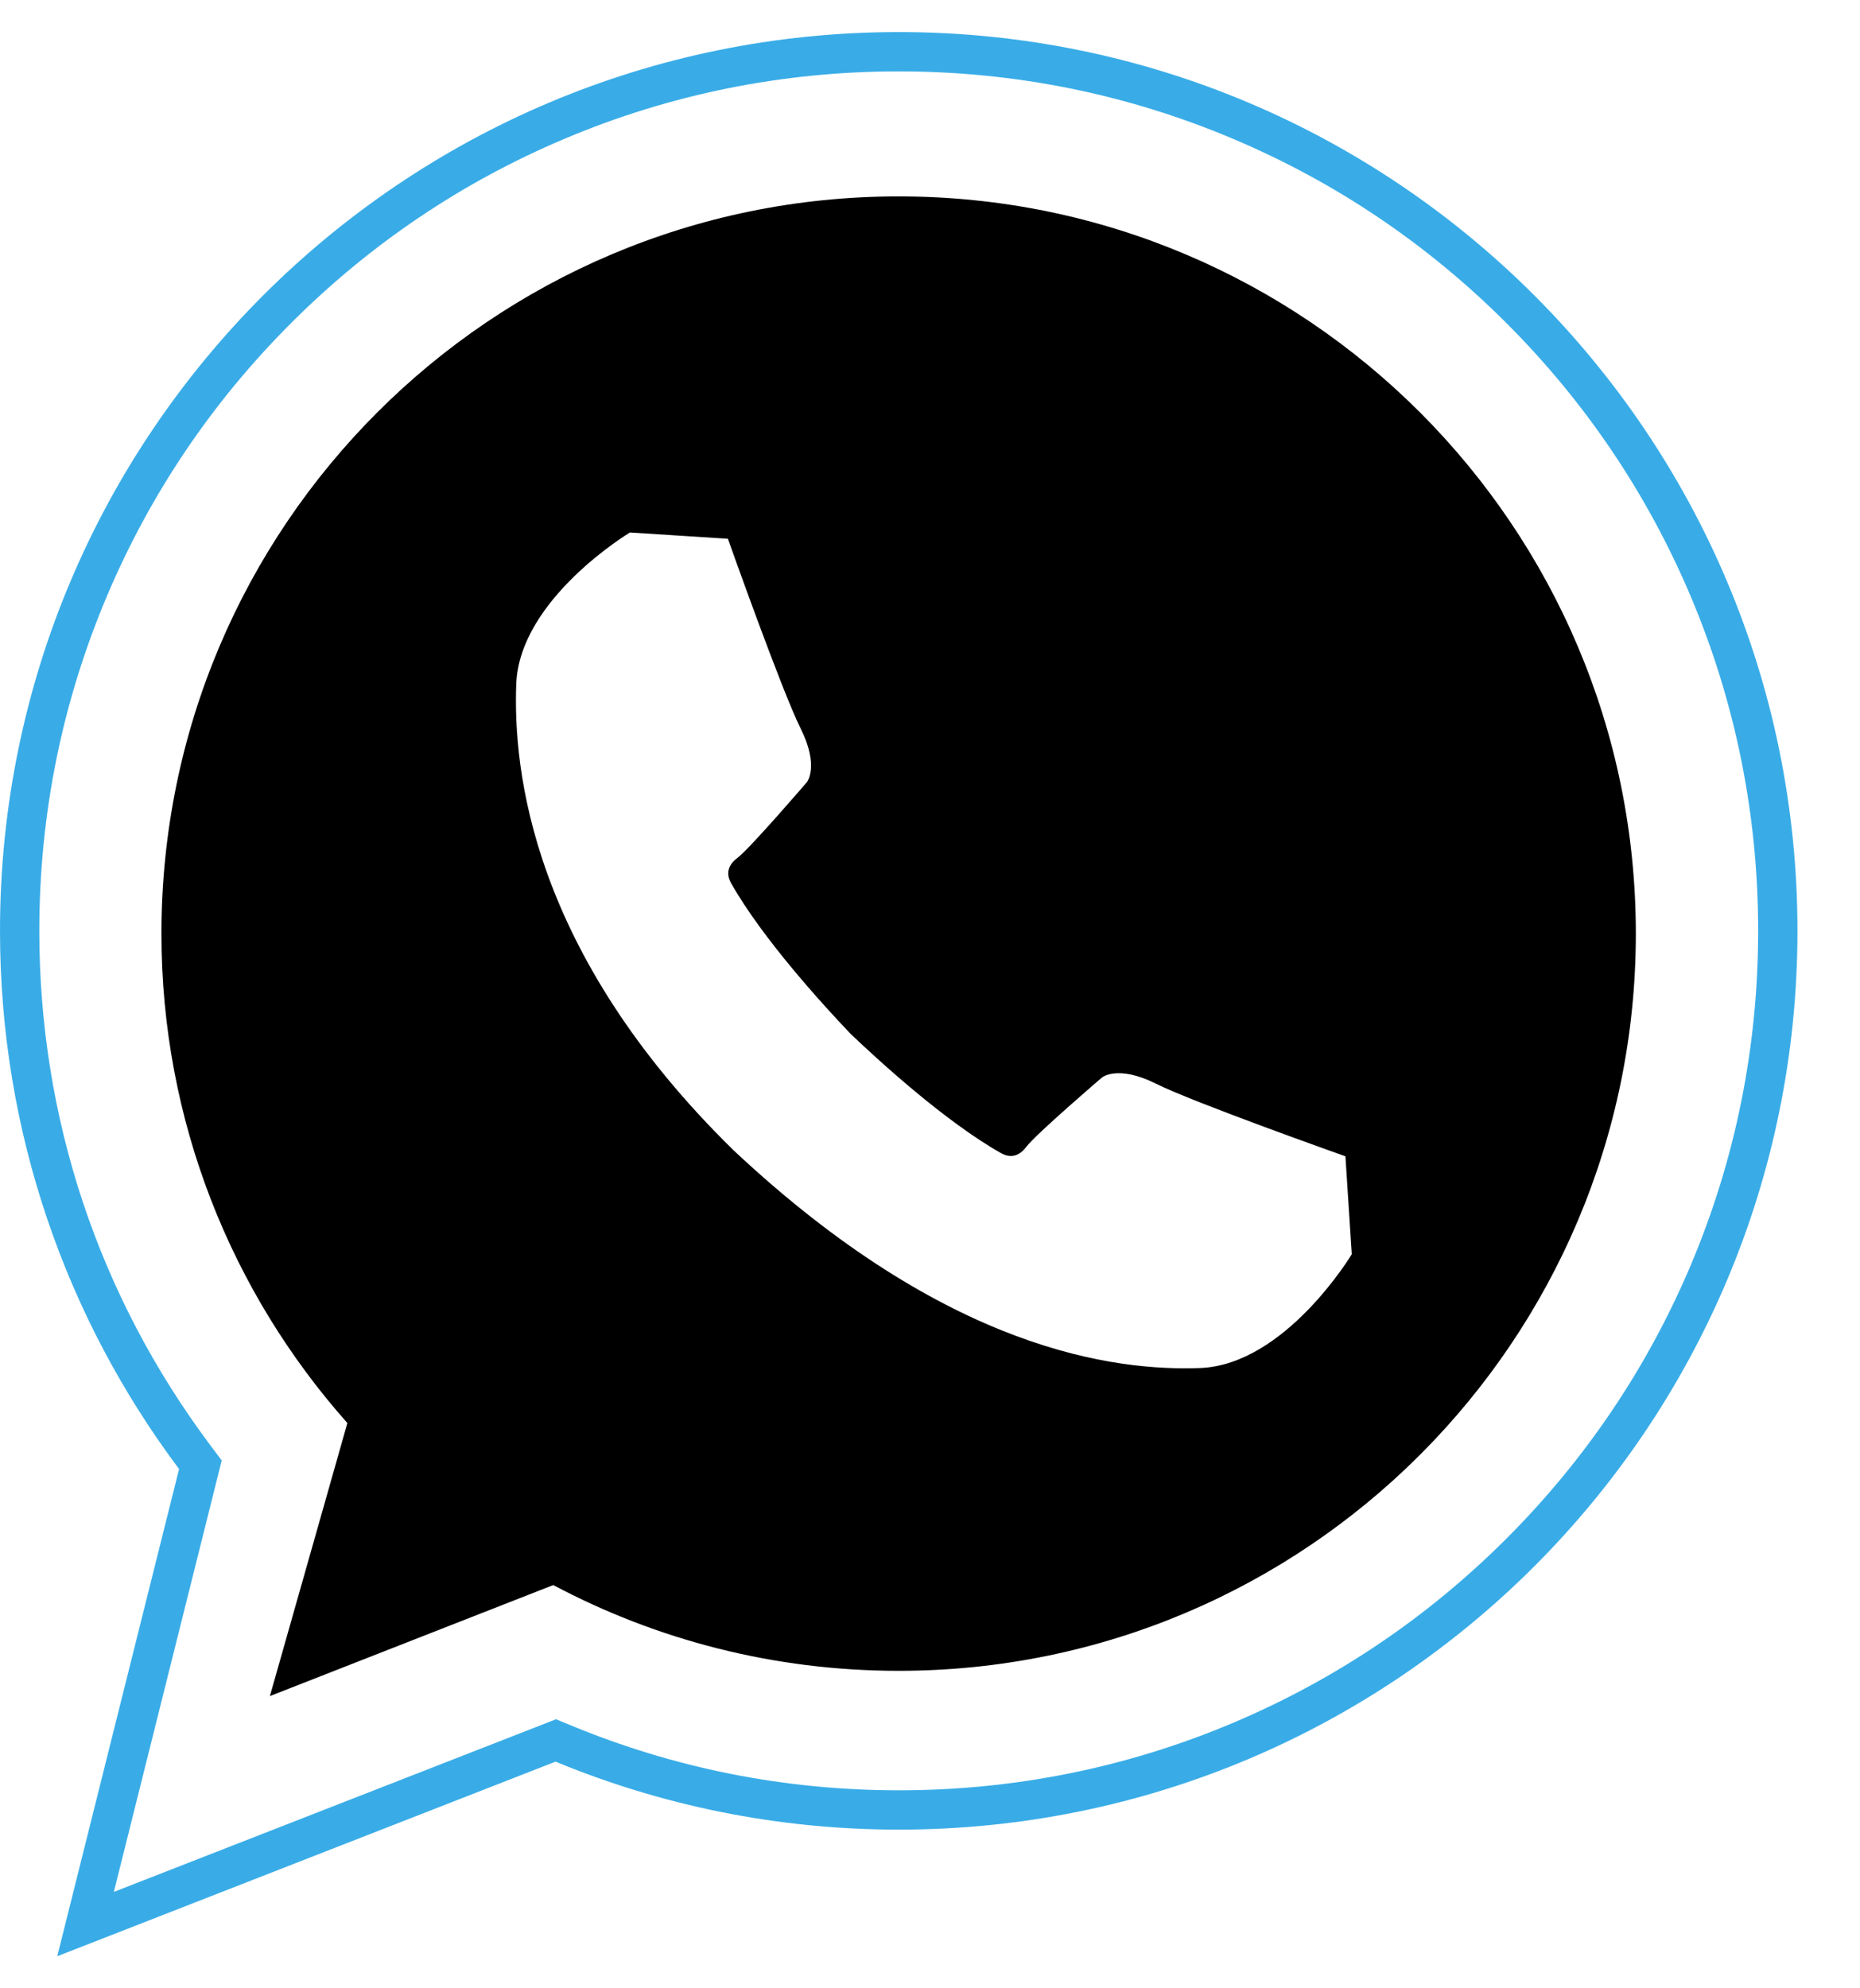 <svg width="29" height="31" viewBox="0 0 29 31" fill="none" xmlns="http://www.w3.org/2000/svg">
<path d="M14.013 0.5C21.752 0.5 28.025 6.774 28.025 14.513C28.025 22.252 21.752 28.526 14.013 28.526C12.117 28.526 10.311 28.148 8.662 27.466L0.893 30.5L2.792 22.904C1.039 20.565 4.49025e-10 17.661 4.49025e-10 14.513C-6.12866e-05 6.774 6.274 0.5 14.013 0.5ZM14.013 1.113C12.203 1.113 10.449 1.467 8.797 2.166C7.201 2.84 5.768 3.807 4.538 5.038C3.307 6.268 2.34 7.701 1.666 9.297C0.967 10.949 0.613 12.703 0.613 14.513C0.613 17.431 1.536 20.206 3.282 22.537L3.457 22.77L3.386 23.053L1.775 29.497L8.439 26.895L8.669 26.805L8.897 26.899C10.522 27.572 12.243 27.913 14.013 27.913C15.822 27.913 17.577 27.558 19.228 26.86C20.824 26.185 22.257 25.219 23.488 23.988C24.718 22.757 25.685 21.324 26.36 19.728C27.058 18.077 27.412 16.322 27.412 14.513C27.412 12.703 27.058 10.949 26.36 9.297C25.685 7.701 24.718 6.268 23.488 5.038C22.257 3.807 20.824 2.84 19.228 2.166C17.577 1.467 15.822 1.113 14.013 1.113Z" fill="#39ACE7"/>
<path d="M14.011 3.062C7.663 3.062 2.517 8.208 2.517 14.556C2.517 17.485 3.613 20.157 5.416 22.187L4.208 26.444L8.626 24.713C10.233 25.566 12.065 26.05 14.011 26.05C20.359 26.05 25.505 20.904 25.505 14.556C25.505 8.208 20.359 3.062 14.011 3.062ZM18.711 21.329C17.383 21.378 14.772 21.062 11.44 17.937C8.276 14.841 8 11.995 8.049 10.666C8.098 9.336 9.822 8.302 9.822 8.302L11.349 8.4C11.349 8.4 12.187 10.765 12.482 11.356C12.778 11.947 12.581 12.194 12.581 12.194C12.581 12.194 11.694 13.228 11.497 13.376C11.3 13.524 11.349 13.681 11.399 13.77C11.889 14.637 12.841 15.677 13.26 16.117C13.7 16.537 14.74 17.489 15.608 17.979C15.696 18.029 15.854 18.077 16.002 17.88C16.15 17.683 17.184 16.797 17.184 16.797C17.184 16.797 17.43 16.6 18.021 16.895C18.613 17.191 20.977 18.028 20.977 18.028L21.076 19.555C21.076 19.555 20.041 21.279 18.711 21.329Z" fill="black"/>
</svg>
